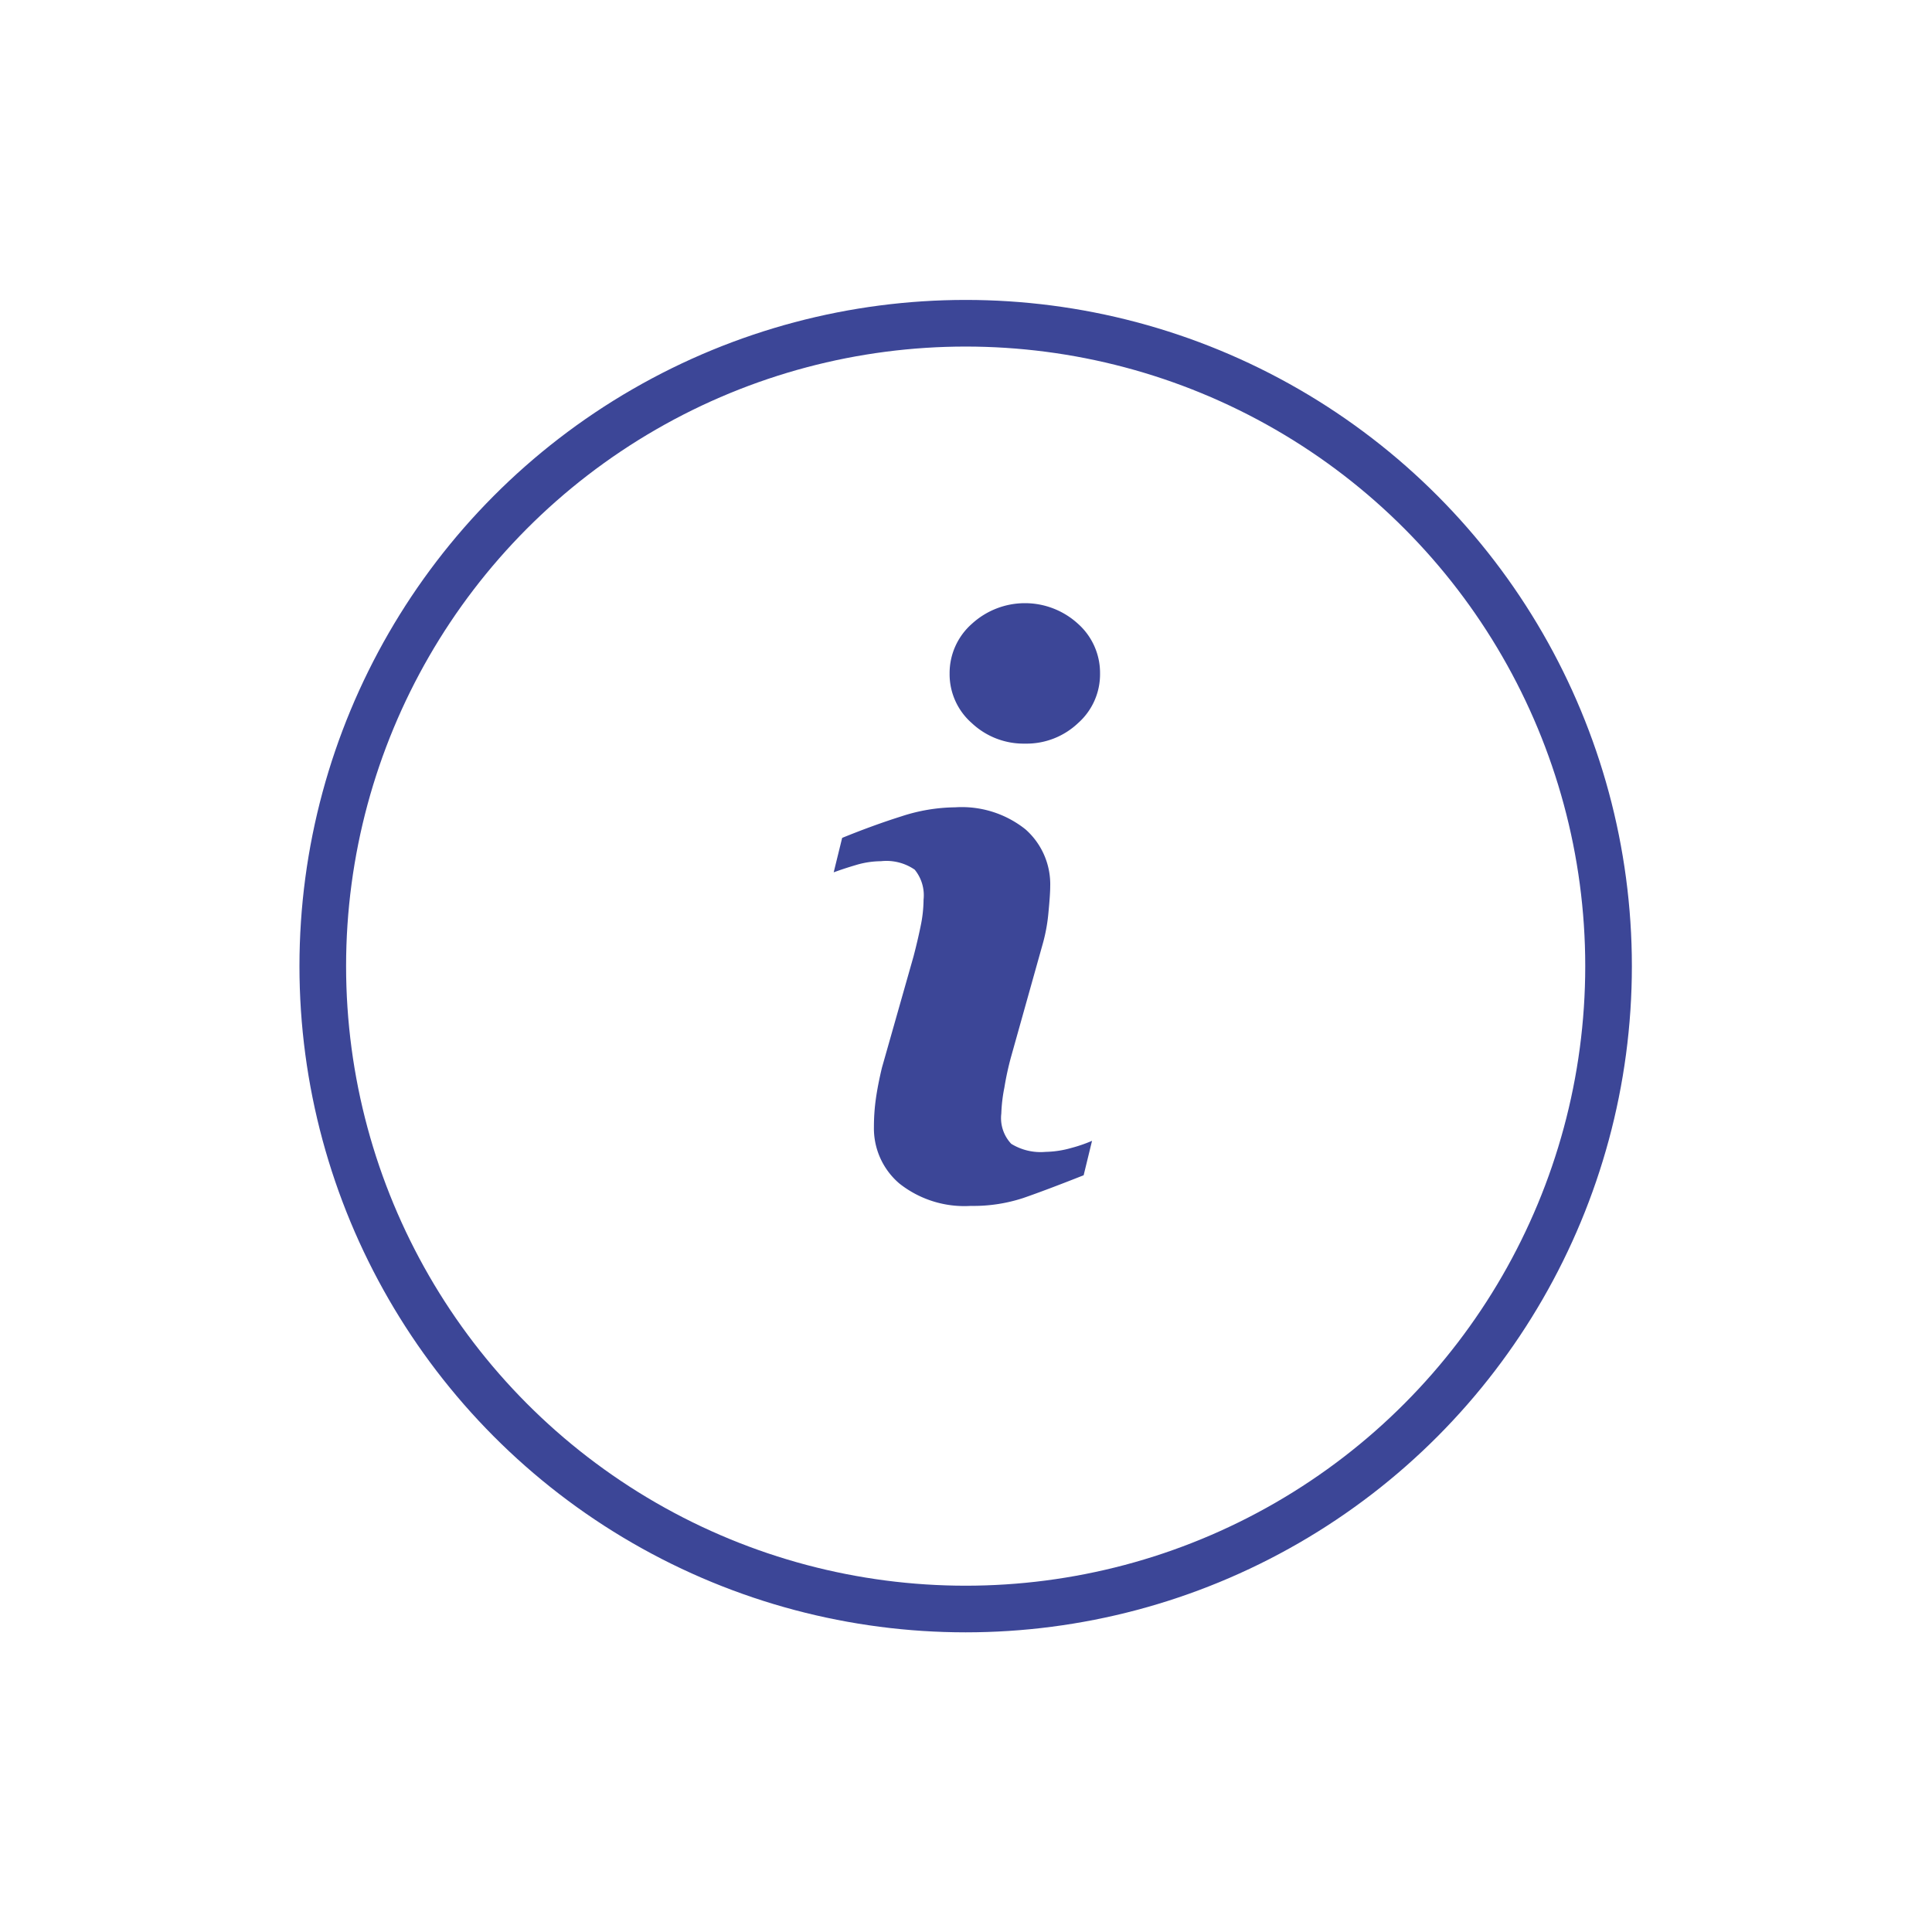 <svg xmlns="http://www.w3.org/2000/svg" xmlns:xlink="http://www.w3.org/1999/xlink" width="29" height="29" viewBox="0 0 29 29">
  <defs>
    <filter id="Ellipse_33" x="0" y="0" width="29" height="29" filterUnits="userSpaceOnUse">
      <feOffset dy="1" input="SourceAlpha"/>
      <feGaussianBlur stdDeviation="1.5" result="blur"/>
      <feFlood flood-color="#6a6a6a" flood-opacity="0.259"/>
      <feComposite operator="in" in2="blur"/>
      <feComposite in="SourceGraphic"/>
    </filter>
  </defs>
  <g id="Group_581" data-name="Group 581" transform="translate(4.185 3.132)">
    <g transform="matrix(1, 0, 0, 1, -4.19, -3.13)" filter="url(#Ellipse_33)">
      <g id="Ellipse_33-2" data-name="Ellipse 33" transform="translate(4.5 3.5)" fill="#fff" stroke="#3c4697" stroke-width="0.7">
        <circle cx="10" cy="10" r="10" stroke="none"/>
        <circle cx="10" cy="10" r="9.65" fill="none"/>
      </g>
    </g>
    <g id="Group_578" data-name="Group 578" transform="translate(8.33 5.922)">
      <g id="Group_130" data-name="Group 130" transform="translate(0 0)">
        <g id="info-svgrepo-com">
          <path id="Path_69" data-name="Path 69" d="M35.016,8.07l-.126.517q-.569.225-.908.342a2.394,2.394,0,0,1-.787.118,1.571,1.571,0,0,1-1.071-.336,1.087,1.087,0,0,1-.382-.853,3.018,3.018,0,0,1,.028-.411q.029-.21.092-.474L32.337,5.3q.063-.241.107-.457a1.984,1.984,0,0,0,.043-.393A.608.608,0,0,0,32.354,4a.749.749,0,0,0-.507-.127,1.328,1.328,0,0,0-.377.058c-.129.038-.239.075-.332.109l.127-.517q.466-.19.891-.324a2.665,2.665,0,0,1,.806-.135,1.533,1.533,0,0,1,1.055.331,1.1,1.1,0,0,1,.371.859c0,.073-.008.2-.026.385a2.576,2.576,0,0,1-.095.506L33.8,6.811a4.445,4.445,0,0,0-.1.46,2.369,2.369,0,0,0-.046.39.563.563,0,0,0,.149.454.839.839,0,0,0,.516.121,1.491,1.491,0,0,0,.39-.06A2.183,2.183,0,0,0,35.016,8.07Zm.12-7.014a.978.978,0,0,1-.33.744,1.124,1.124,0,0,1-.795.308,1.136,1.136,0,0,1-.8-.308.975.975,0,0,1-.333-.744A.985.985,0,0,1,33.212.31a1.179,1.179,0,0,1,1.594,0A.987.987,0,0,1,35.136,1.056Z" transform="translate(-31.139 0)" fill="#3c4697"/>
        </g>
      </g>
    </g>
  </g>
</svg>
